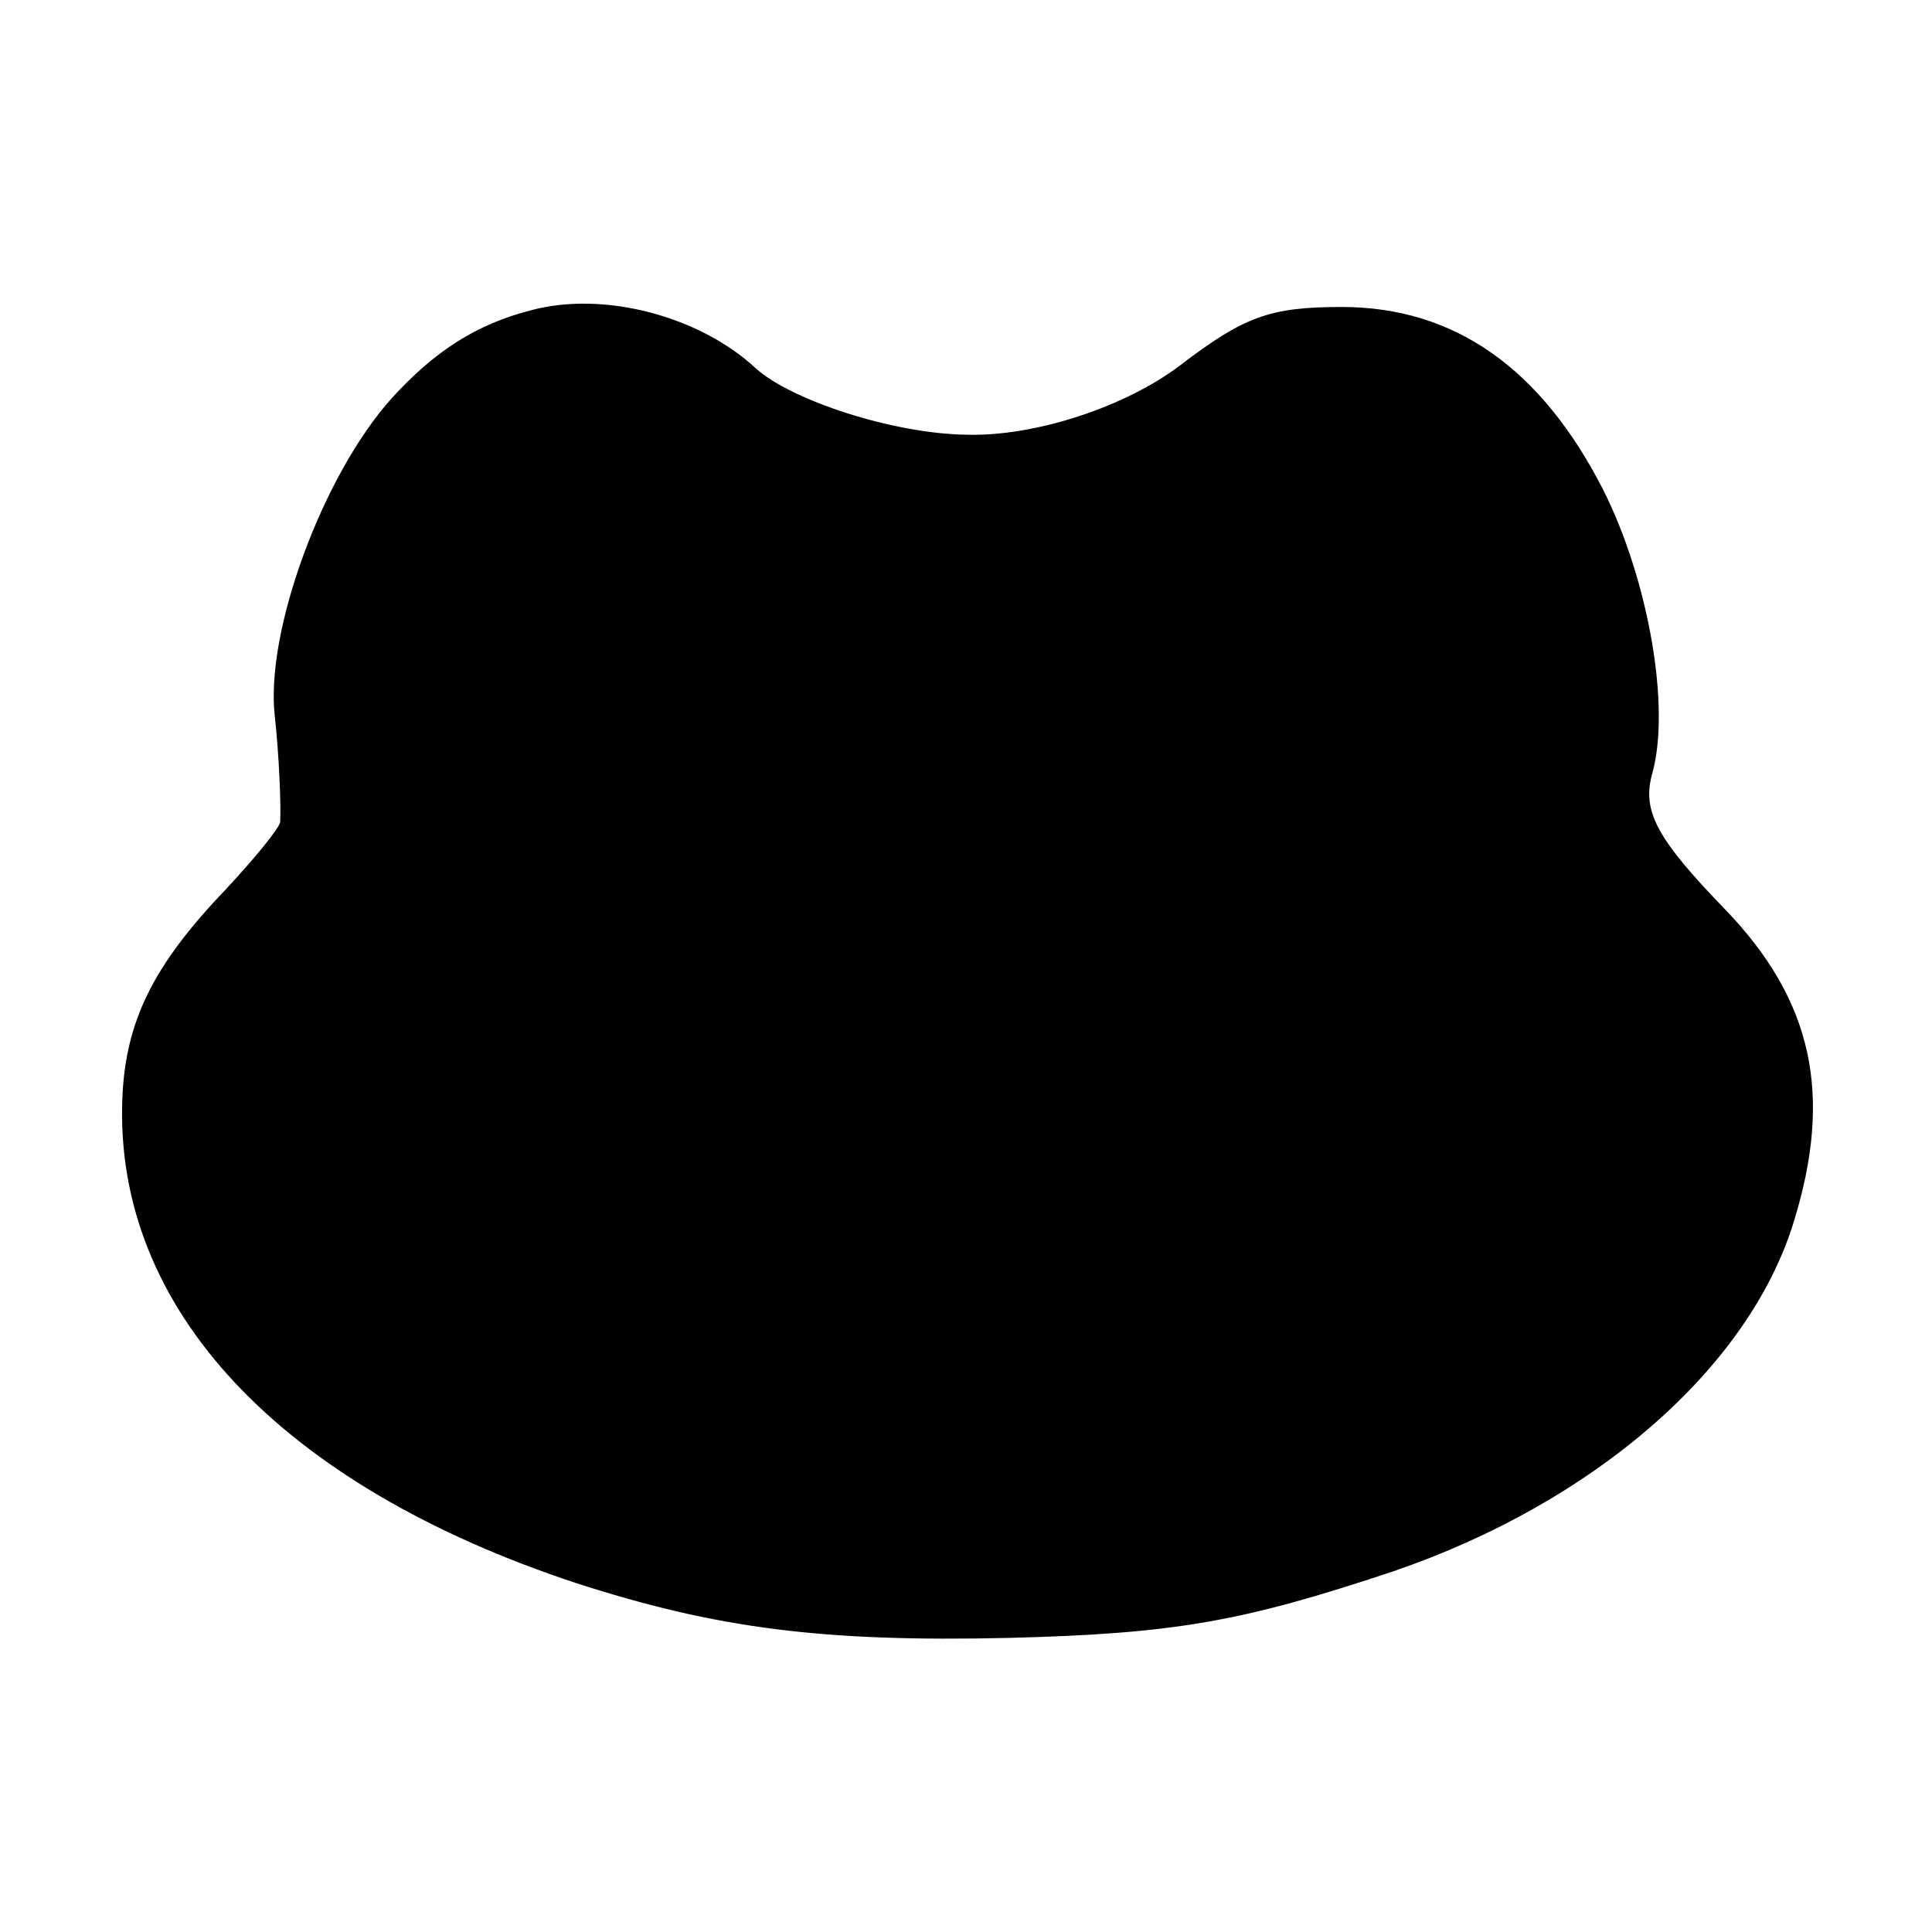 <svg version="1" xmlns="http://www.w3.org/2000/svg" width="240" height="240" viewBox="0 0 180 180"><path d="M49.5 28.9c-5.1 1.3-9 3.8-13 8.2-6.4 7.1-11.8 21.7-10.9 29.6.4 3.6.6 8.5.5 9.9-.1.6-2.4 3.4-5.1 6.3-6.7 7-9.3 12.2-9.6 19.4-.8 19.6 14.7 36.1 42.3 45.2 13 4.2 22.9 5.5 40.3 5.1 15.5-.4 21.7-1.5 35.8-6.2 18.7-6.4 33.1-18.9 37.3-32.5 3.7-11.9 1.8-20.7-6.4-29.2-6.3-6.5-7.7-9.1-6.8-12.5 1.8-6.2-.3-18.1-4.5-26.5-5.8-11.4-13.9-17.1-24.4-17.1-6.7 0-9.1.9-15 5.4-5.1 3.9-13.6 6.7-20 6.5-6.8-.1-16.3-3.2-19.6-6.2-5.3-4.9-14.2-7.2-20.9-5.4z"/></svg>